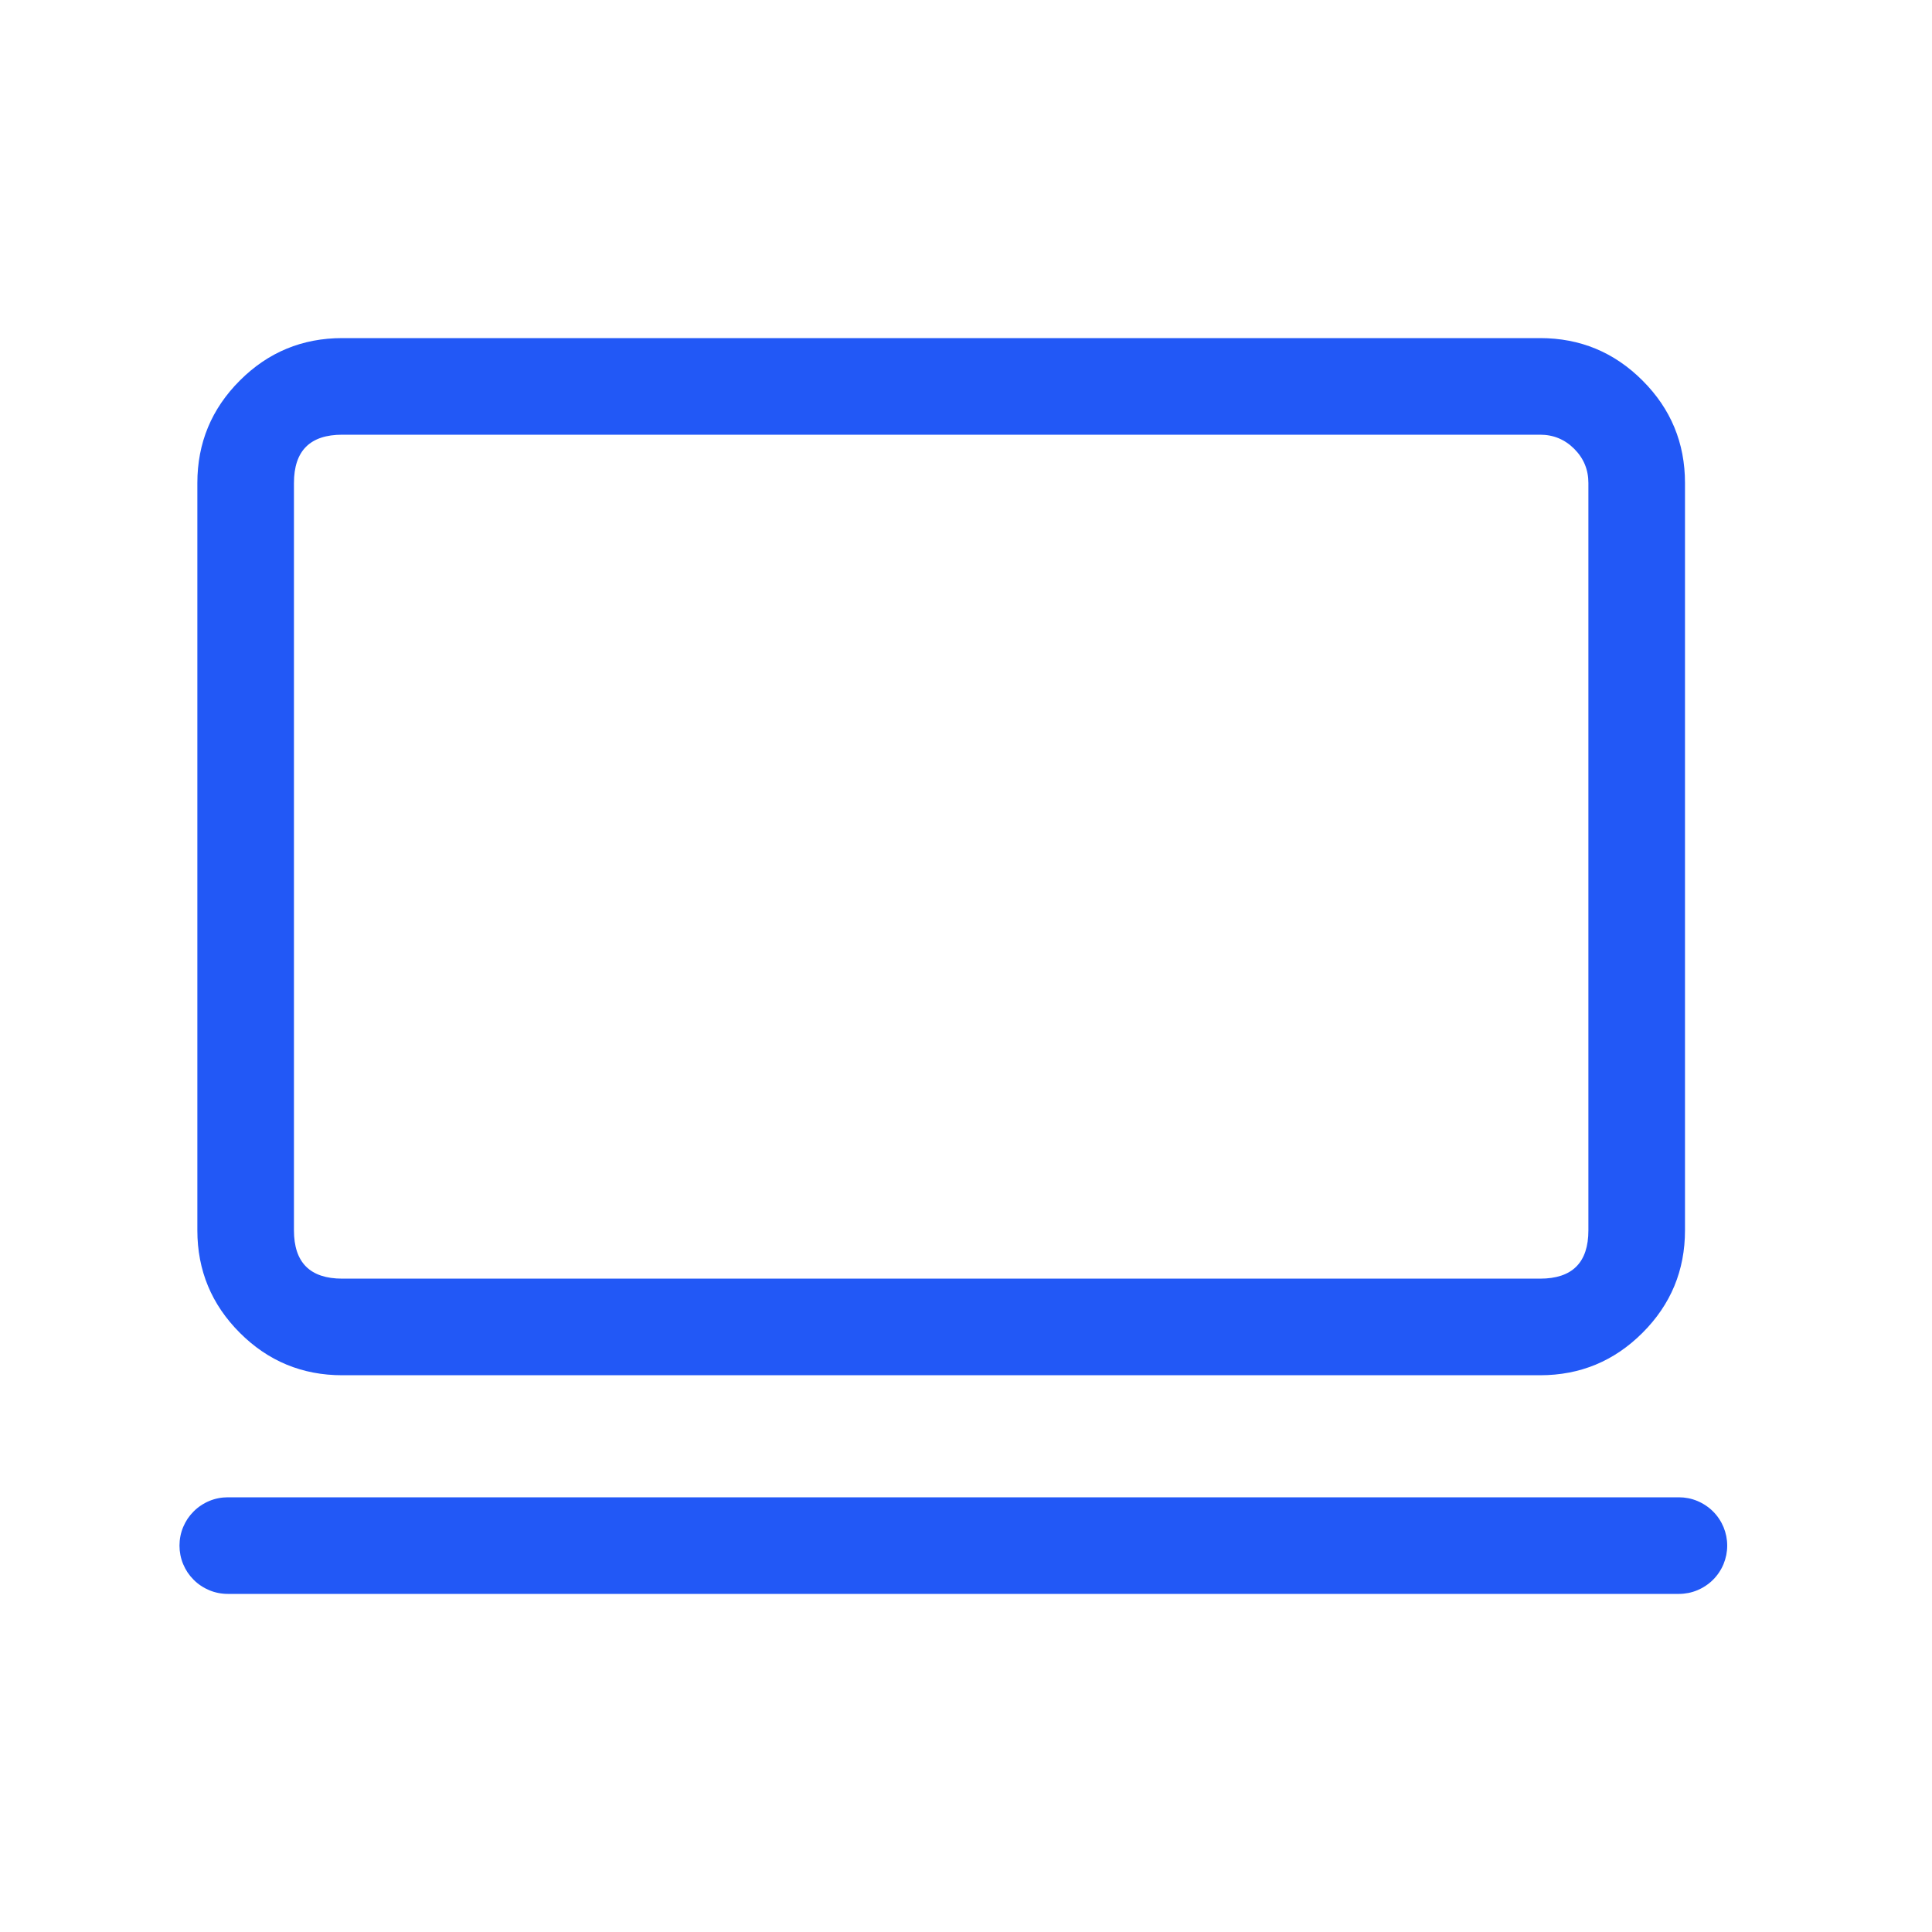 <svg xmlns="http://www.w3.org/2000/svg" xmlns:xlink="http://www.w3.org/1999/xlink" fill="none" version="1.1" width="40" height="40" viewBox="0 0 40 40"><g><g><g><rect x="0" y="0" width="40" height="40" rx="0" fill="#FFFFFF" fill-opacity="1"/></g><g><g><path d="M4.965,27.594Q5.843,28.473,7.086,28.473L31.886,28.473Q33.128,28.473,34.007,27.594Q34.886,26.715,34.886,25.473L34.886,10Q34.886,8.757,34.007,7.879Q33.129,7,31.886,7L7.086,7Q5.843,7,4.965,7.879Q4.086,8.757,4.086,10L4.086,25.473Q4.086,26.715,4.965,27.594ZM31.886,26.473L7.086,26.473Q6.086,26.473,6.086,25.473L6.086,10Q6.086,9,7.086,9L31.886,9Q32.3,9,32.593,9.293Q32.886,9.586,32.886,10L32.886,25.473Q32.886,26.473,31.886,26.473Z" fill-rule="evenodd" fill="#2258F6" fill-opacity="1"/></g><g><path d="M4.716,31L34.76,31Q34.858,31,34.955,31.019Q35.051,31.038,35.142,31.076Q35.233,31.114,35.315,31.169Q35.397,31.223,35.467,31.293Q35.537,31.363,35.591,31.444Q35.646,31.526,35.684,31.617Q35.721,31.708,35.741,31.805Q35.76,31.902,35.76,32Q35.76,32.098,35.741,32.195Q35.721,32.292,35.684,32.383Q35.646,32.474,35.591,32.556Q35.537,32.637,35.467,32.707Q35.397,32.777,35.315,32.831Q35.233,32.886,35.142,32.924Q35.051,32.962,34.955,32.981Q34.858,33,34.76,33L4.716,33Q4.617,33,4.521,32.981Q4.424,32.962,4.333,32.924Q4.242,32.886,4.16,32.831Q4.078,32.777,4.009,32.707Q3.939,32.637,3.884,32.556Q3.83,32.474,3.792,32.383Q3.754,32.292,3.735,32.195Q3.716,32.098,3.716,32Q3.716,31.902,3.735,31.805Q3.754,31.708,3.792,31.617Q3.83,31.526,3.884,31.444Q3.939,31.363,4.009,31.293Q4.078,31.223,4.16,31.169Q4.242,31.114,4.333,31.076Q4.424,31.038,4.521,31.019Q4.617,31,4.716,31Z" fill-rule="evenodd" fill="#2258F6" fill-opacity="1"/></g></g></g></g></svg>
